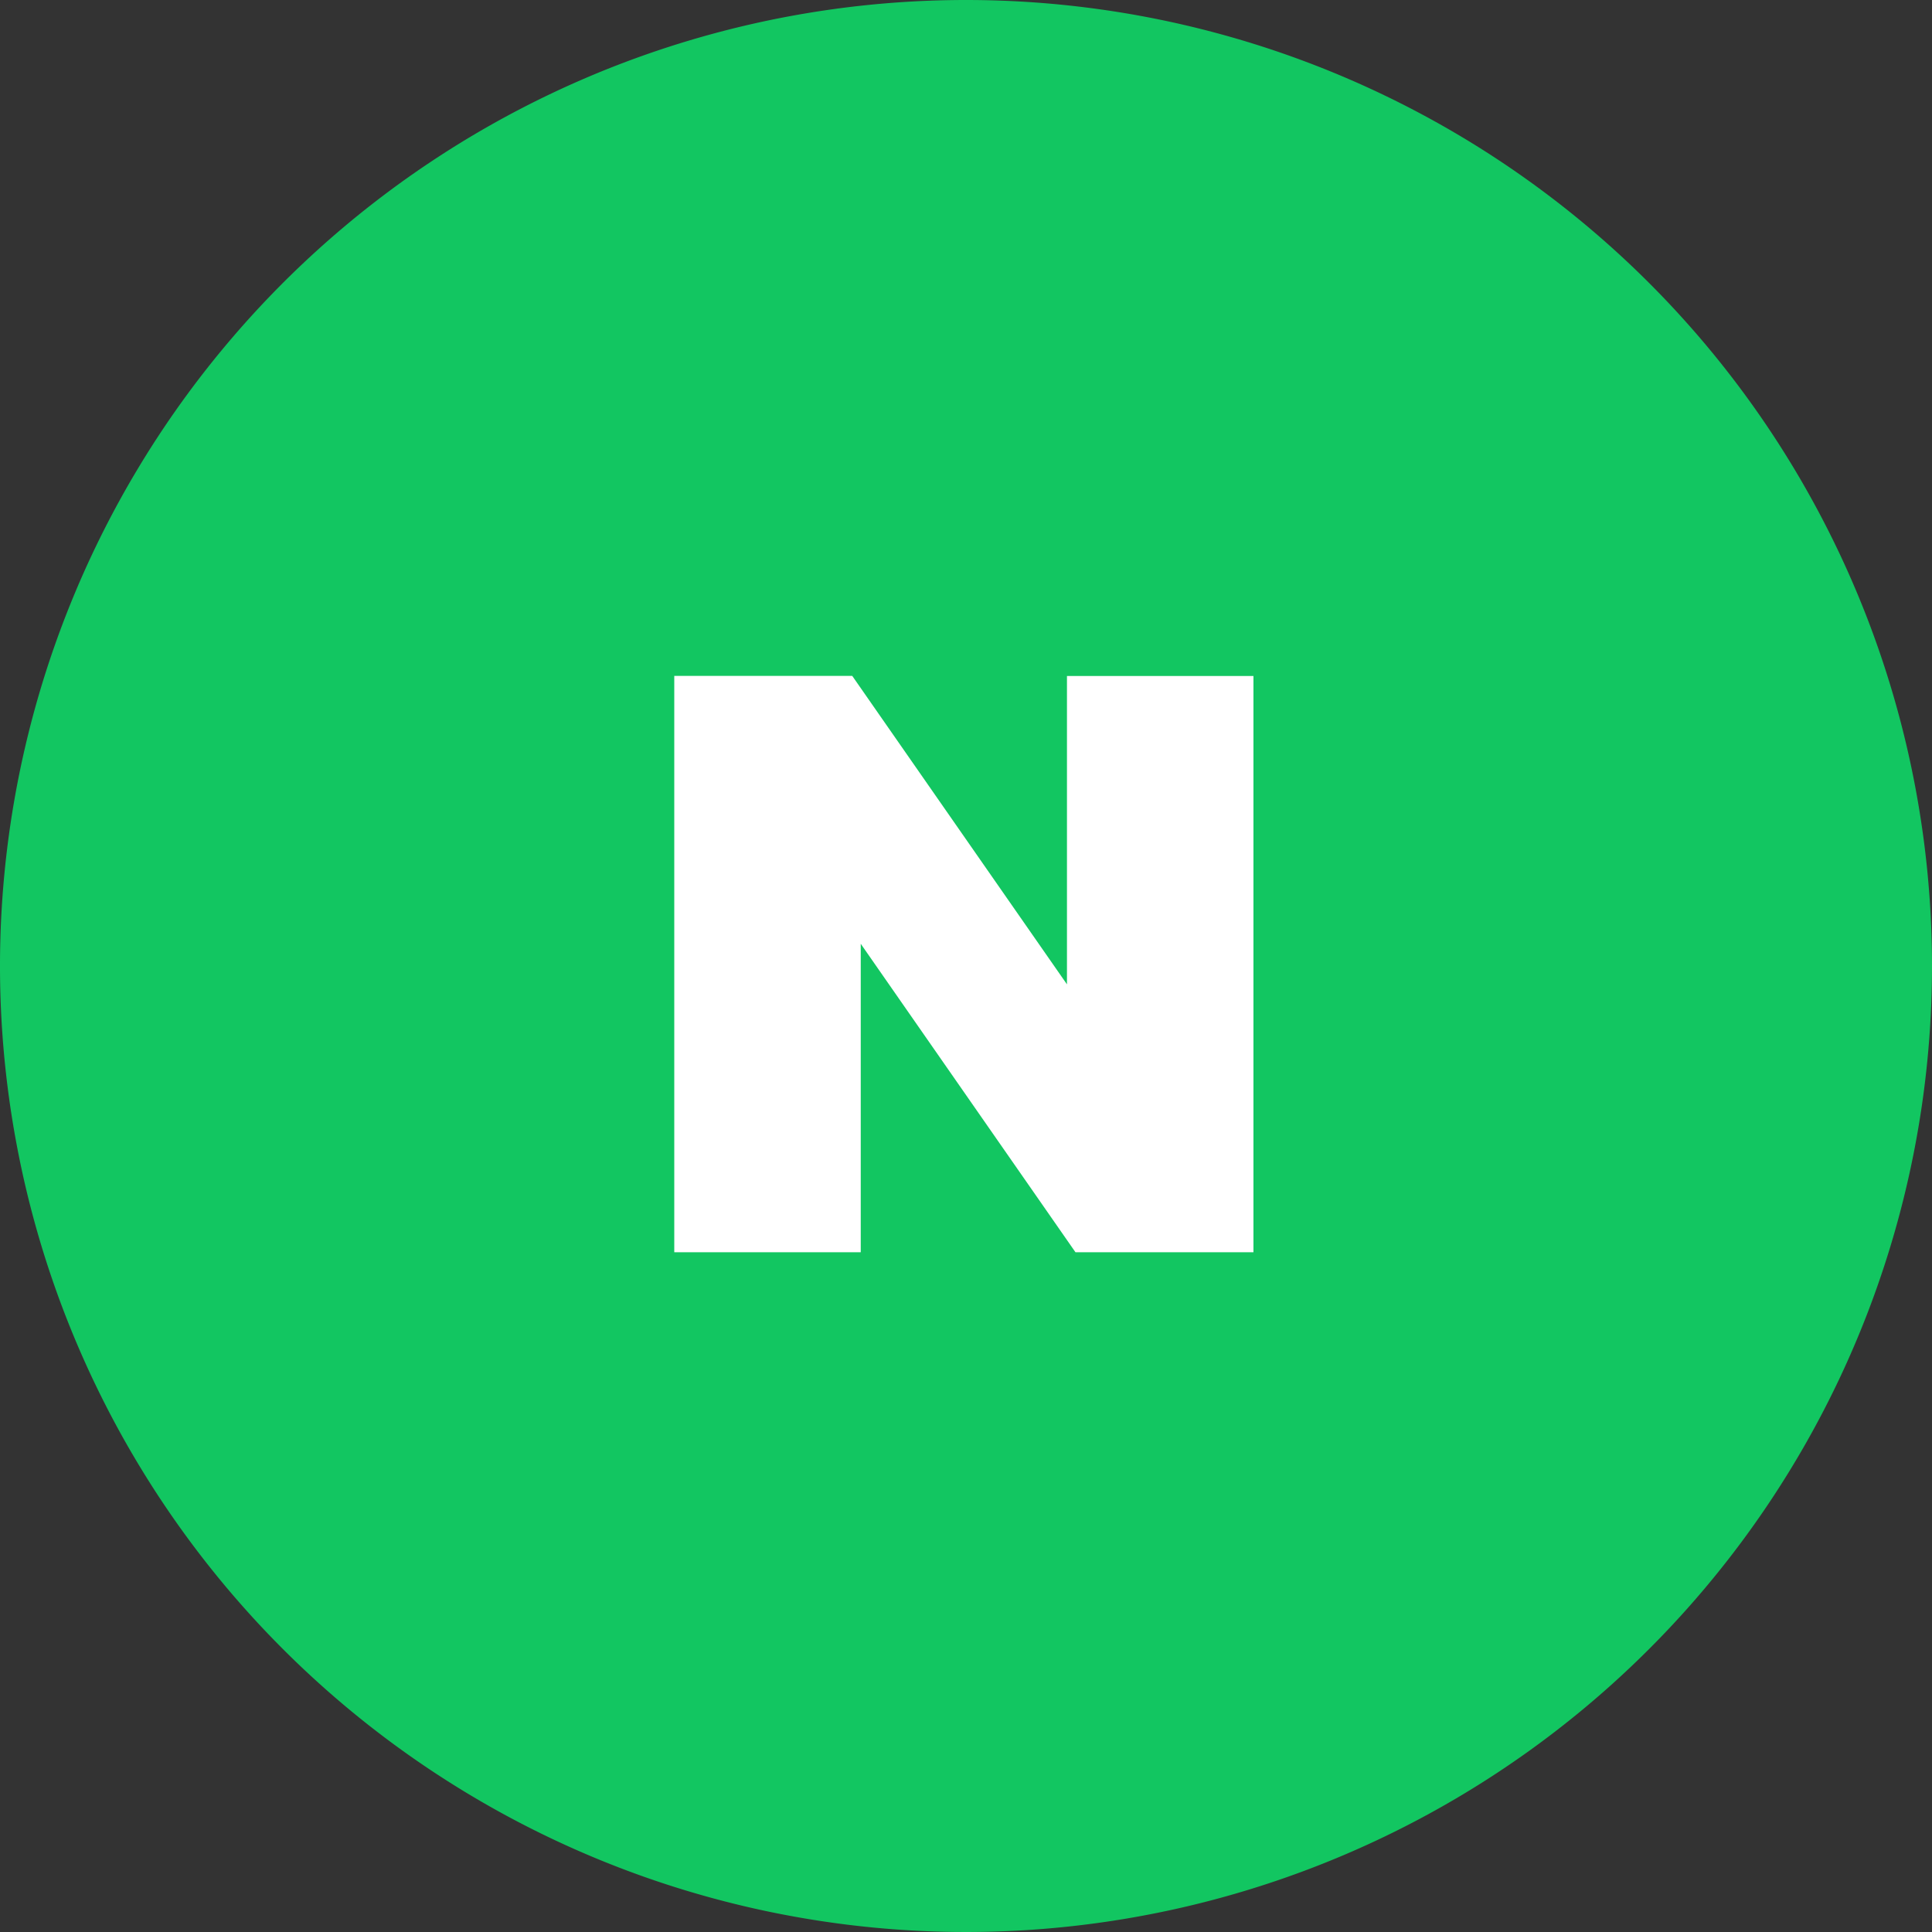 <svg xmlns="http://www.w3.org/2000/svg" width="50" height="50" viewBox="0 0 50 50">
    <rect x="0" y="0" width="50" height="50" fill="#333333" stroke="none"/>
    <path fill="#12c661" d="M50 25A25 25 0 1 1 25 0a25 25 0 0 1 25 25"/>
    <path fill="#fff" d="M170.232 255.18l-5.557-7.983h-4.606v14.916h4.826v-7.983l5.557 7.983h4.606V247.2h-4.826z" transform="translate(-142.619 -229.705)"/>
</svg>
